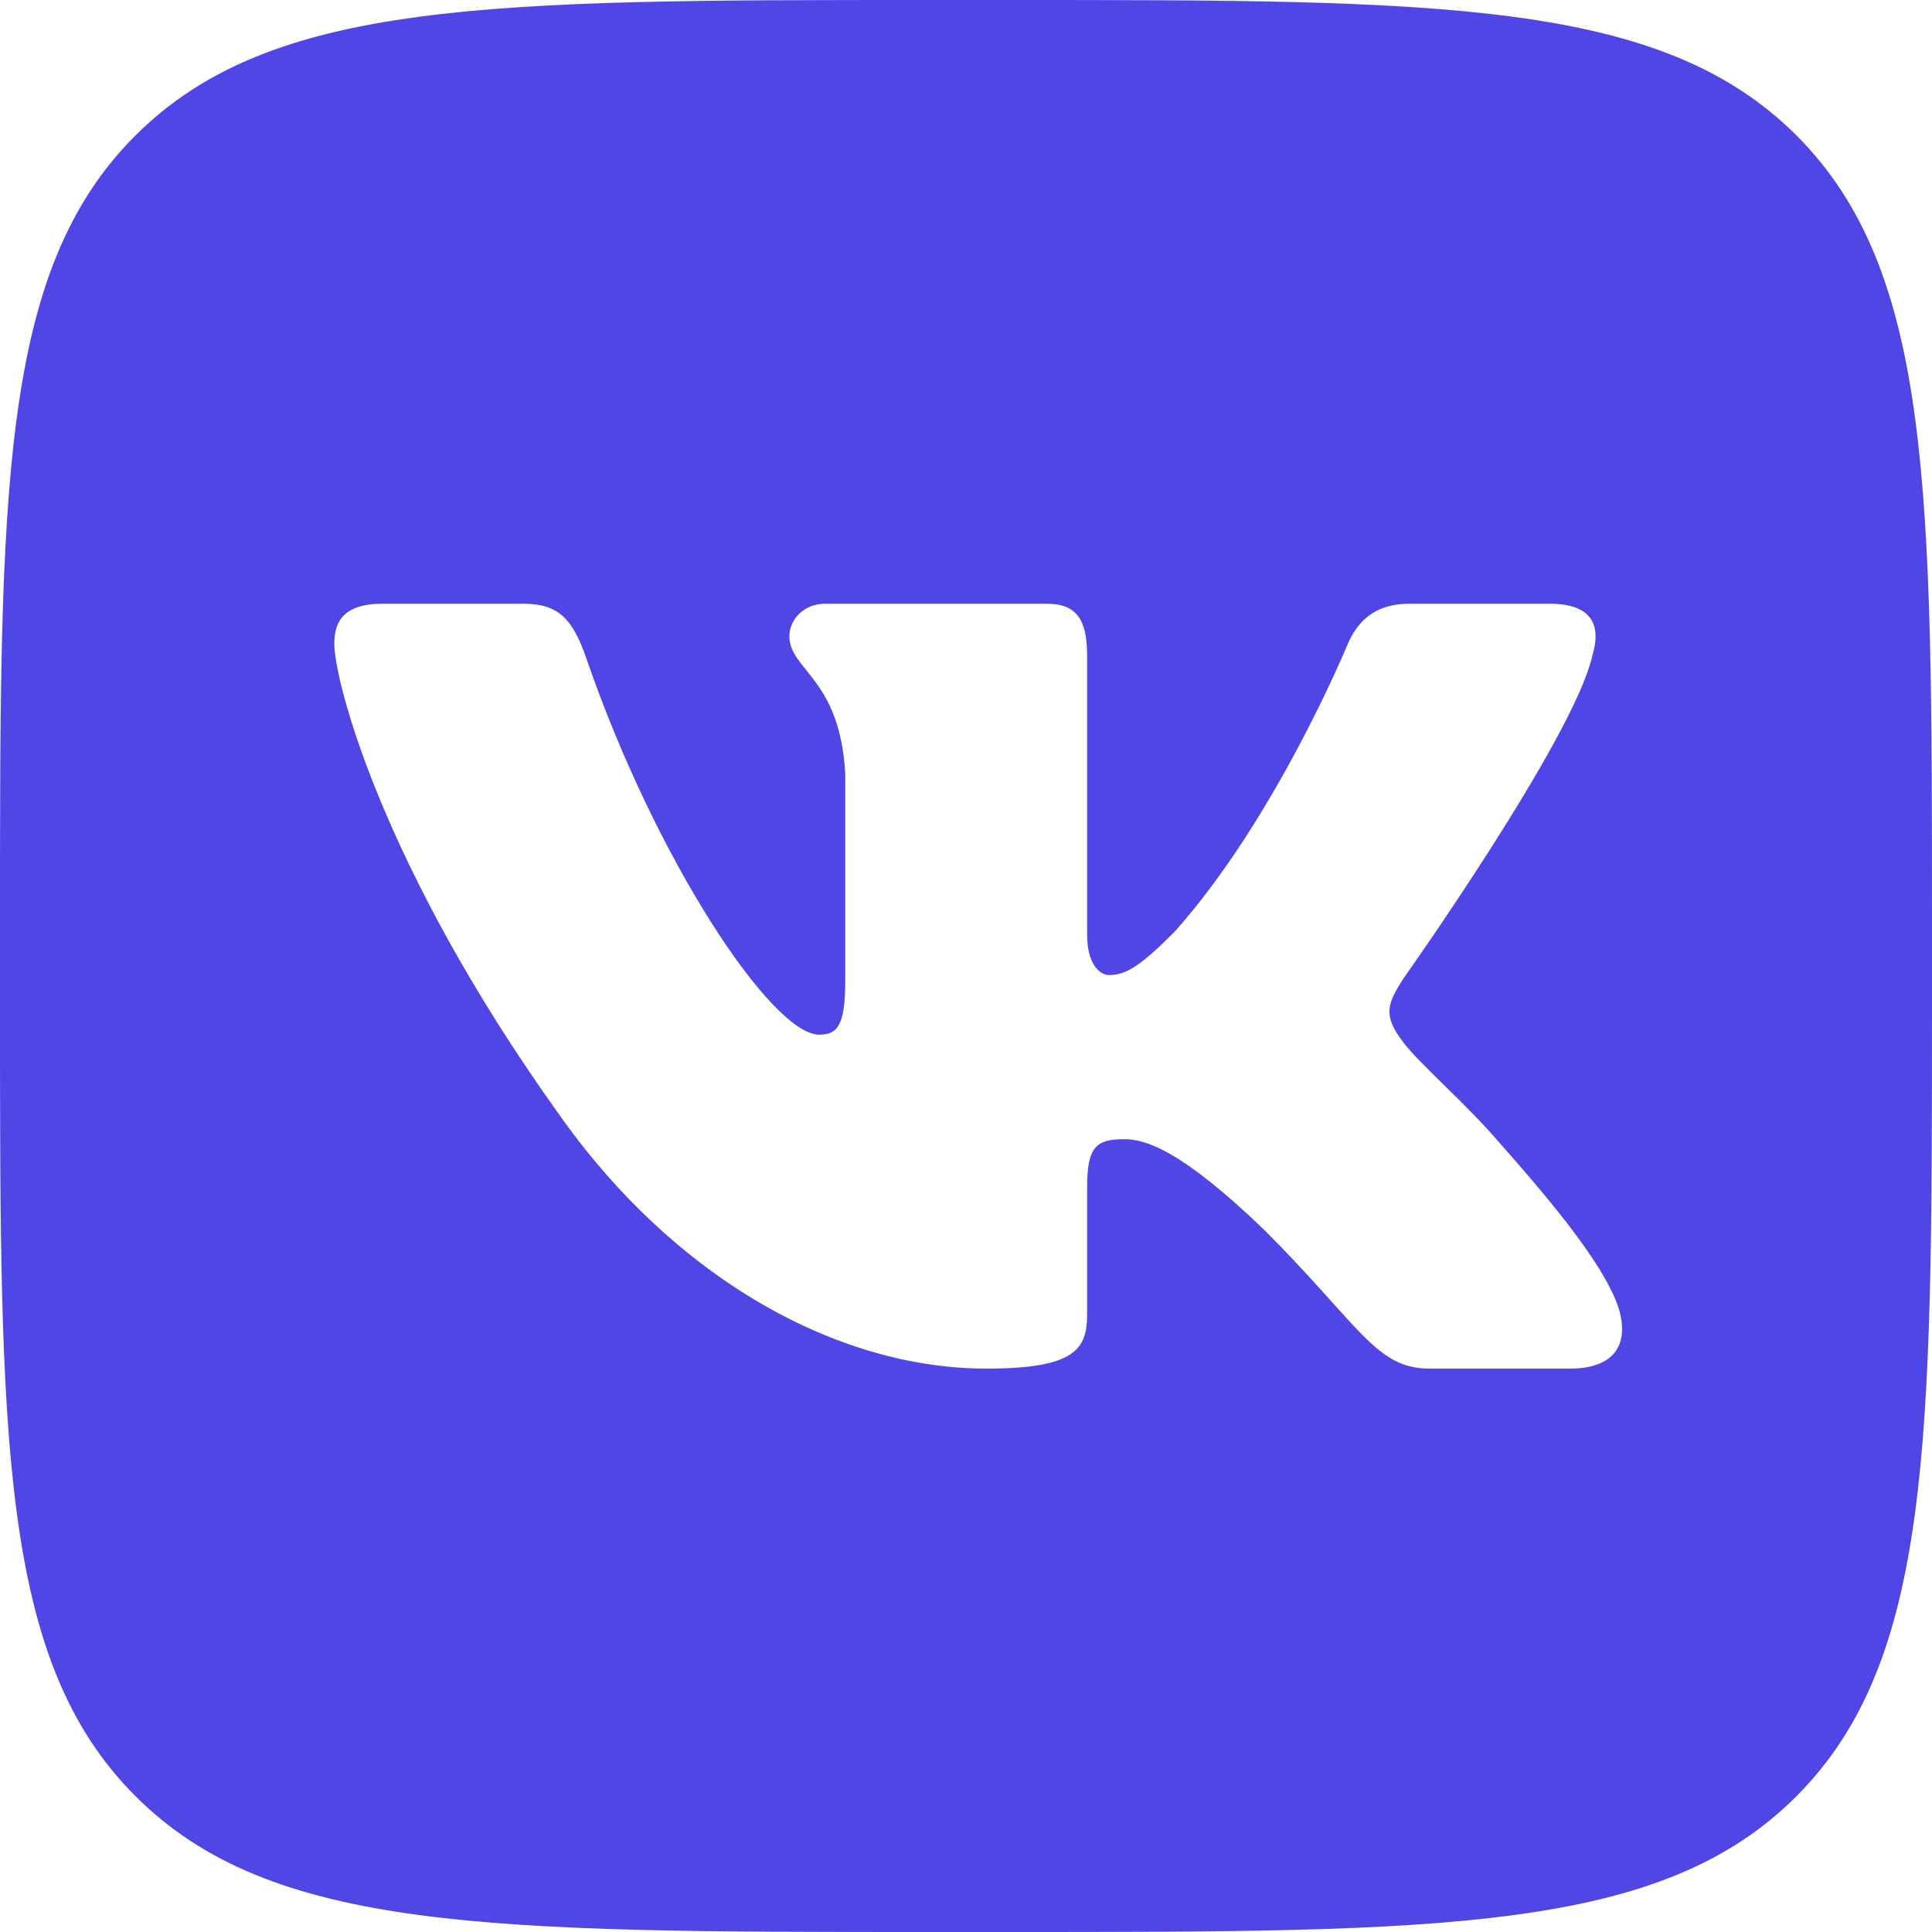 <?xml version="1.0" encoding="UTF-8"?> <svg xmlns="http://www.w3.org/2000/svg" xmlns:xlink="http://www.w3.org/1999/xlink" version="1.1" id="Слой_1" x="0px" y="0px" viewBox="0 0 512 512" style="enable-background:new 0 0 512 512;" xml:space="preserve"> <style type="text/css"> .st0{fill:#4F46E5;} </style> <g> <path class="st0" d="M476.1,35.9C440.1,0,382.3,0,266.7,0h-21.3C129.7,0,71.9,0,35.9,35.9S0,129.7,0,245.3v21.3 c0,115.6,0,173.5,35.9,209.4S129.7,512,245.3,512h21.3c115.6,0,173.5,0,209.4-35.9S512,382.3,512,266.7v-21.3 C512,129.7,512,71.9,476.1,35.9L476.1,35.9z M416.1,362.7h-37.3c-14.2,0-18.4-11.4-43.7-36.7c-22.2-21.4-31.6-24.1-37.2-24.1 c-7.5,0-9.8,2.1-9.8,12.8v33.5c0,9.2-2.9,14.5-26.7,14.5c-39.6,0-83-24-113.9-68.3c-46.3-64.9-58.9-113.9-58.9-123.8 c0-5.5,2.1-10.6,12.8-10.6h37.3c9.5,0,13.1,4.2,16.7,14.5c18.3,53.2,49.1,99.7,61.7,99.7c4.7,0,6.9-2.2,6.9-14.2v-55 c-1.4-25.3-14.8-27.4-14.8-36.4c0-4.2,3.6-8.6,9.5-8.6h58.7c7.9,0,10.7,4.2,10.7,13.7v74c0,7.9,3.4,10.7,5.8,10.7 c4.8,0,8.7-2.8,17.4-11.5c26.9-30.1,45.9-76.3,45.9-76.3c2.4-5.5,6.8-10.6,16.2-10.6h37.3c11.3,0,13.7,5.8,11.3,13.7 c-4.8,21.8-50.2,85.8-50.2,85.8c-4,6.3-5.5,9.5,0,16.6c4,5.5,17,16.6,25.7,26.9c16,18,28.1,33.3,31.5,43.8 C432.1,357.3,426.7,362.7,416.1,362.7L416.1,362.7z"></path> </g> </svg> 